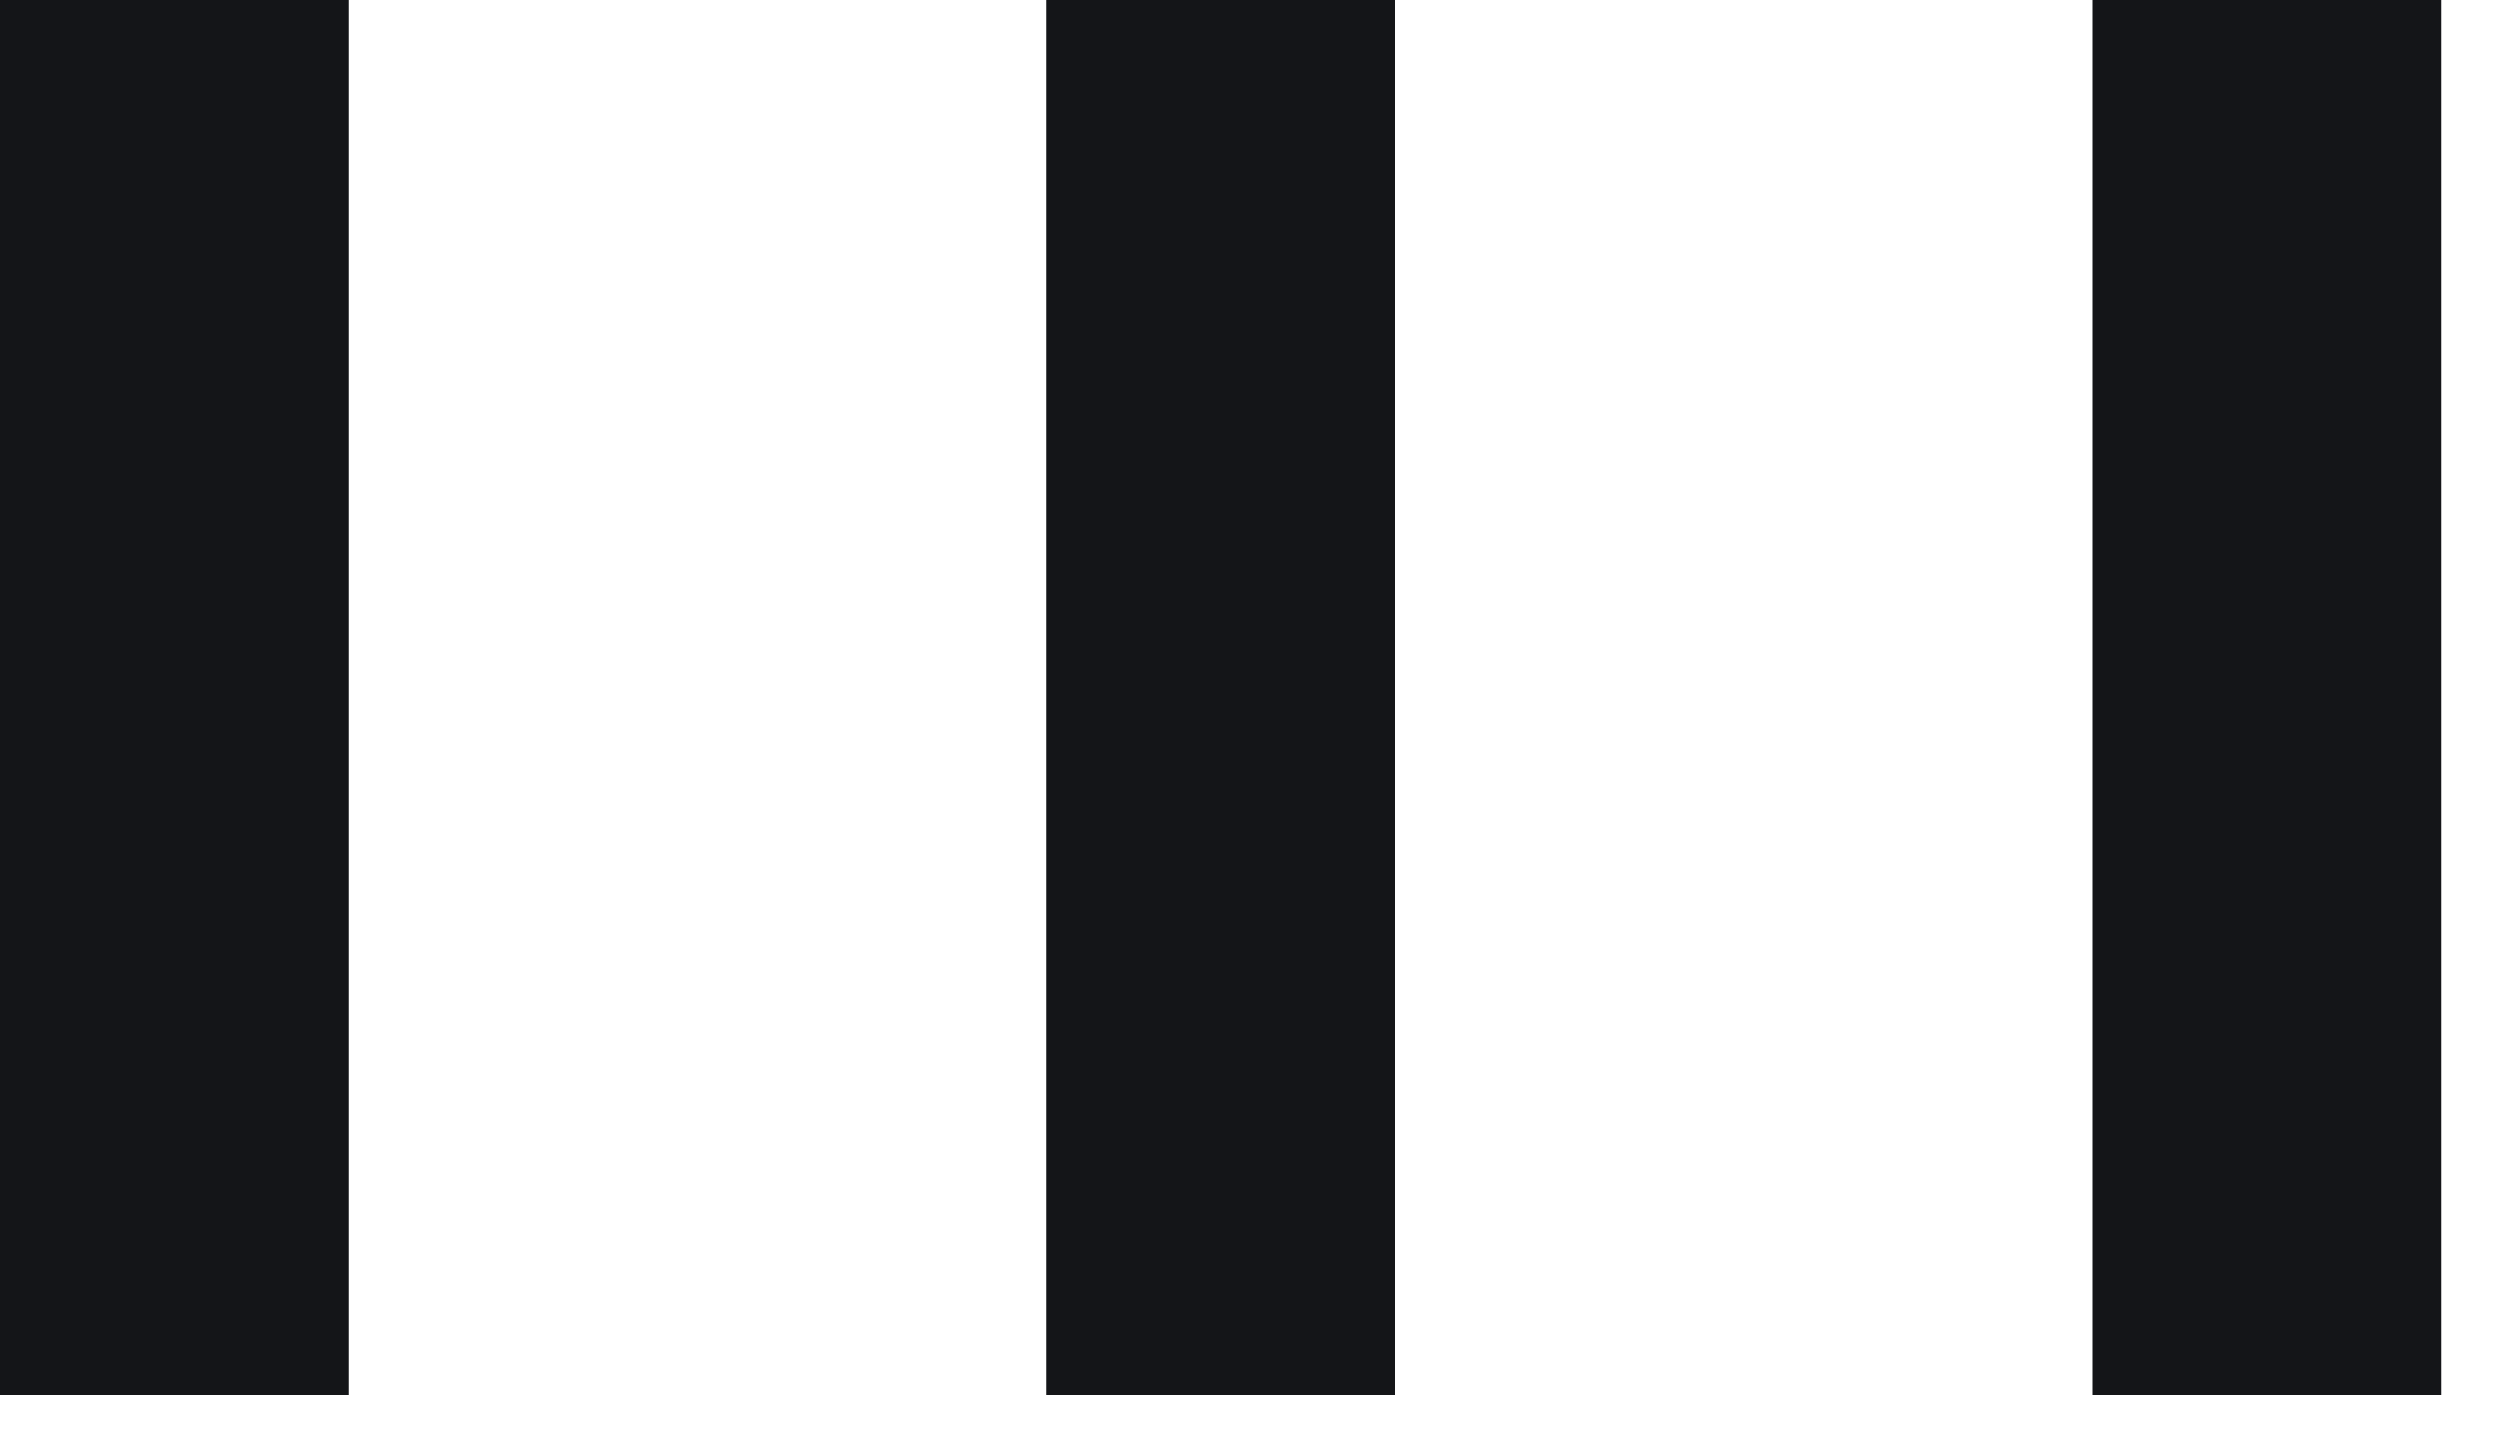 <?xml version="1.0" encoding="UTF-8"?> <svg xmlns="http://www.w3.org/2000/svg" width="26" height="15" viewBox="0 0 26 15" fill="none"> <path d="M3.627 0H0V14.508H3.627V0Z" fill="#141518"></path> <path d="M14.508 0H10.881V14.508H14.508V0Z" fill="#141518"></path> <path d="M25.389 0H21.762V14.508H25.389V0Z" fill="#141518"></path> </svg> 